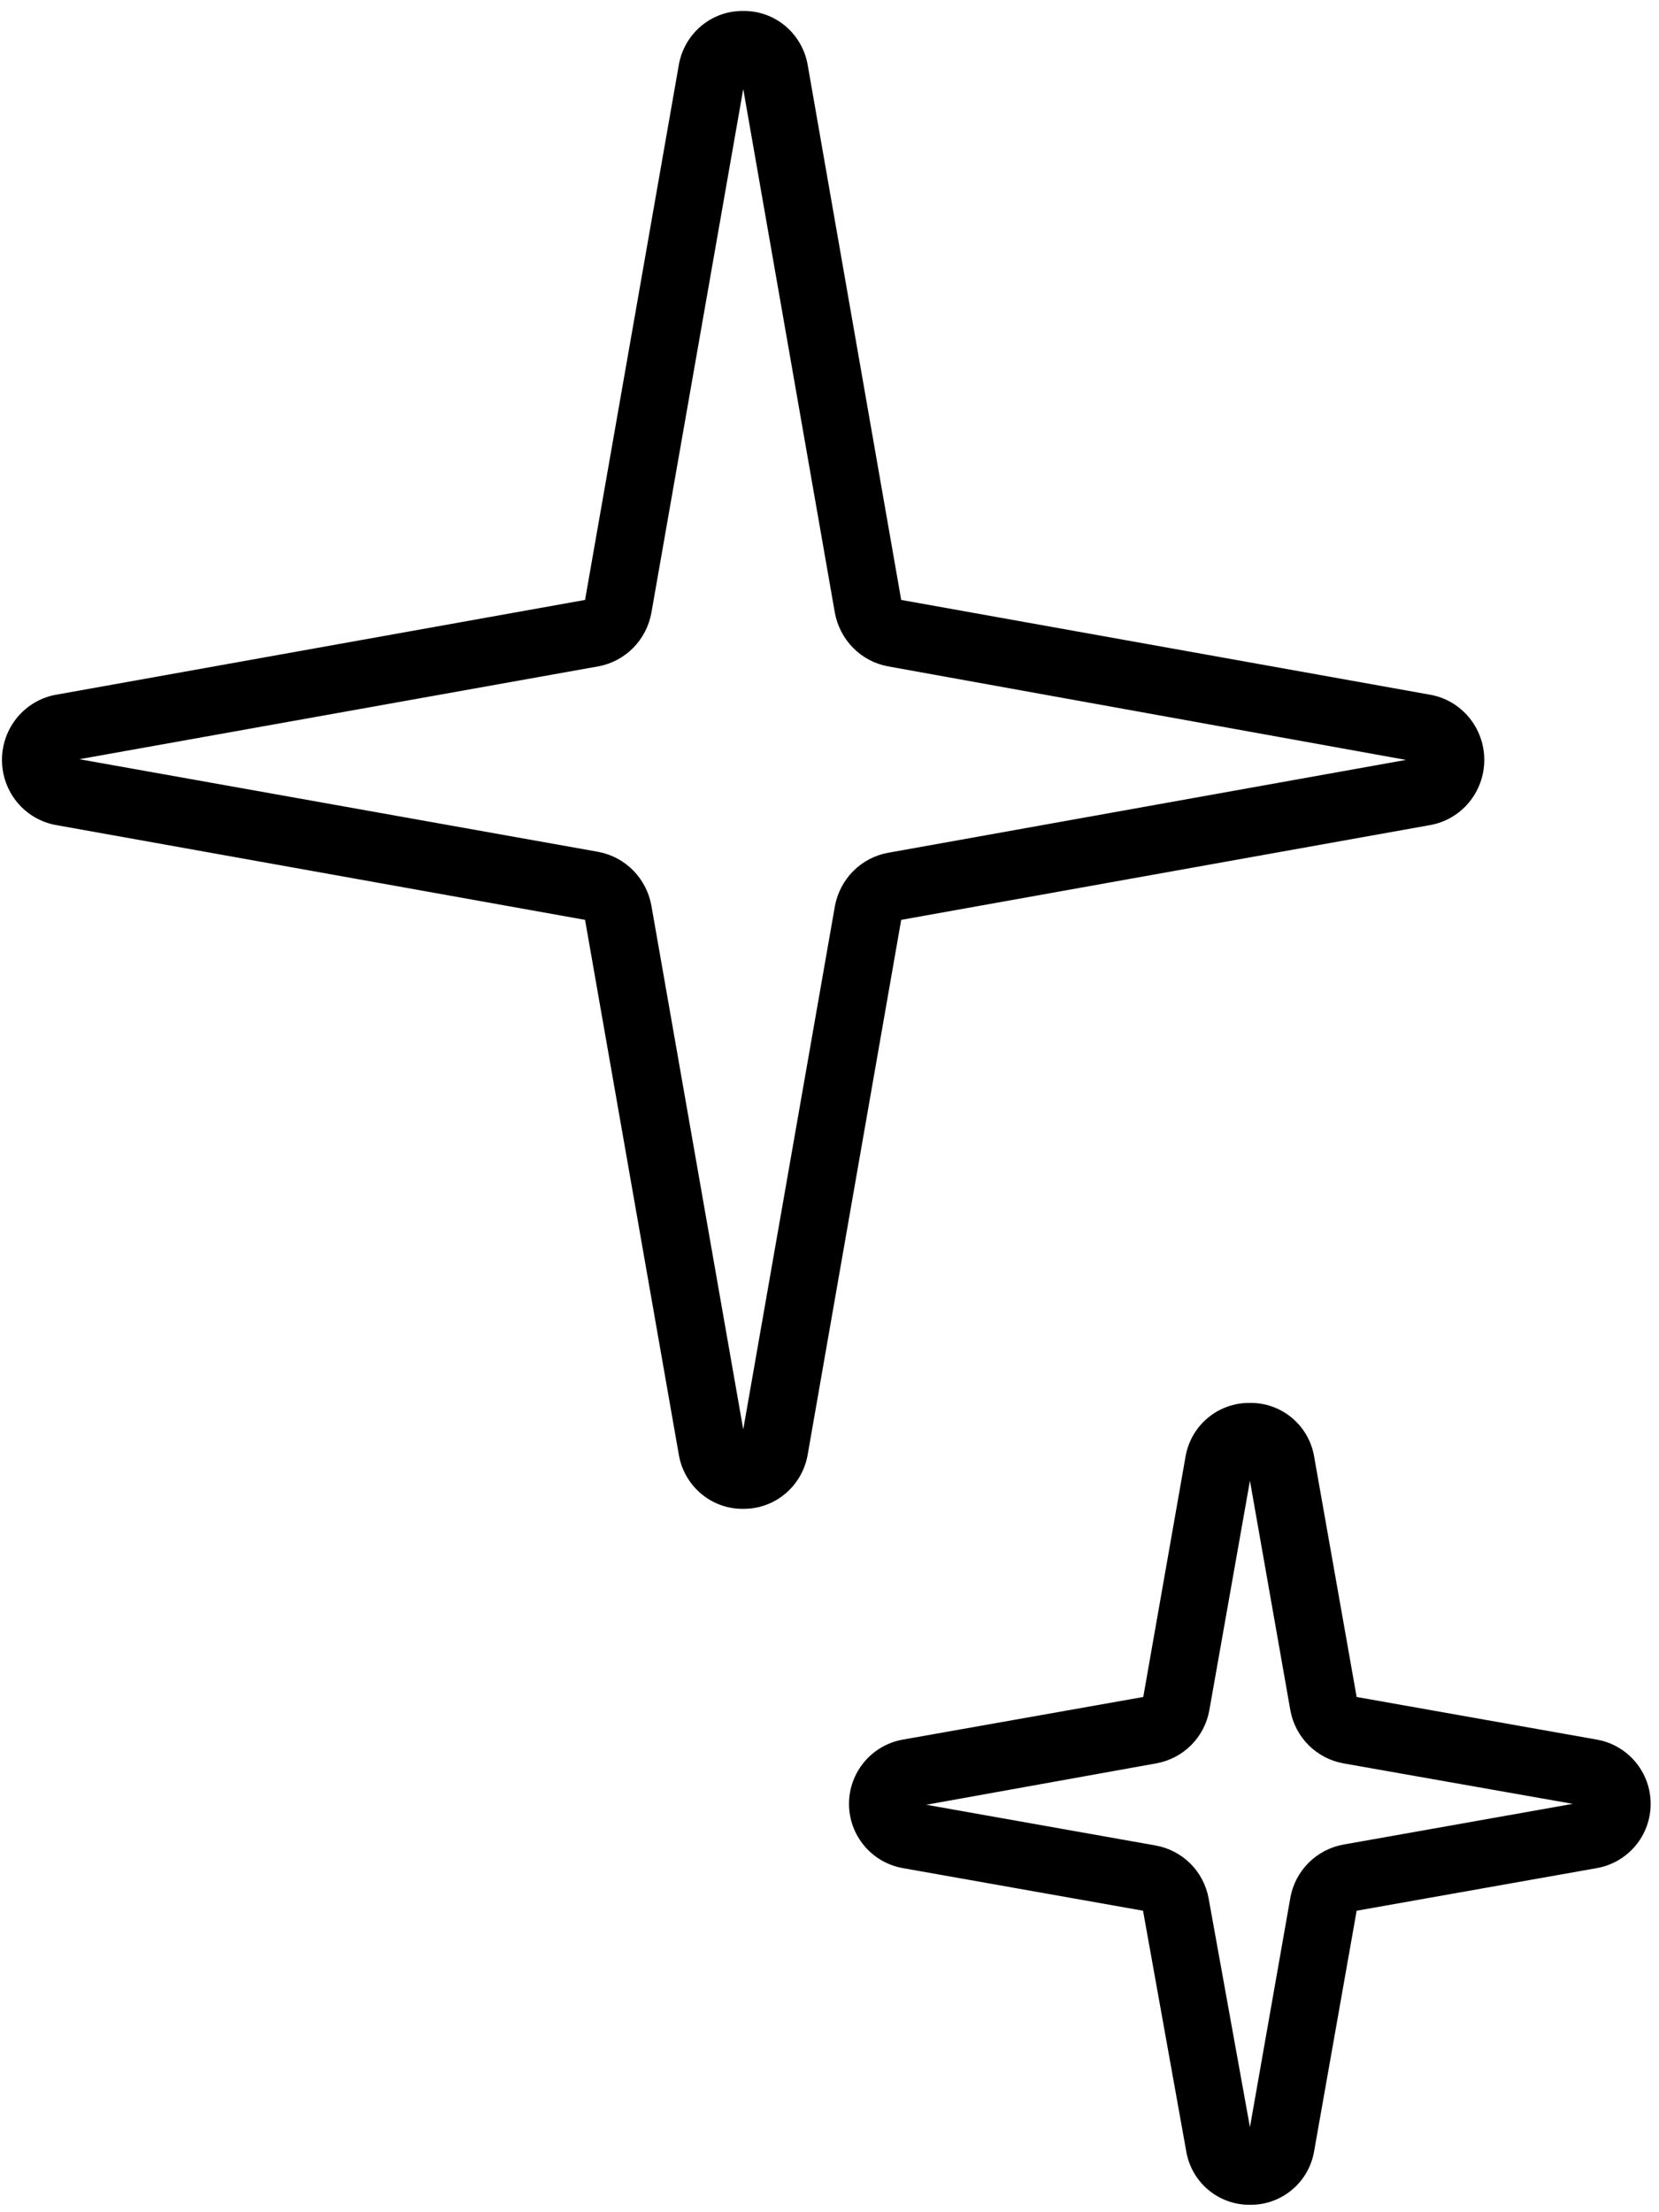 <?xml version="1.0" encoding="UTF-8"?> <svg xmlns="http://www.w3.org/2000/svg" width="111" height="148" viewBox="0 0 111 148" fill="none"><path d="M49.729 100.942C50.762 100.953 51.766 100.589 52.557 99.918C53.349 99.246 53.877 98.31 54.047 97.279L60.297 61.54L95.656 55.204C96.678 55.031 97.605 54.497 98.274 53.698C98.943 52.898 99.31 51.885 99.31 50.838C99.31 49.791 98.943 48.778 98.274 47.978C97.605 47.179 96.678 46.645 95.656 46.472L60.297 40.136L54.047 4.383C53.877 3.353 53.348 2.419 52.556 1.749C51.764 1.08 50.761 0.72 49.729 0.734C48.696 0.72 47.693 1.08 46.901 1.749C46.109 2.419 45.58 3.353 45.411 4.383L39.145 40.136L3.786 46.472C2.765 46.645 1.837 47.179 1.168 47.978C0.499 48.778 0.132 49.791 0.132 50.838C0.132 51.885 0.499 52.898 1.168 53.698C1.837 54.497 2.765 55.031 3.786 55.204L39.145 61.54L45.411 97.279C45.577 98.311 46.104 99.249 46.897 99.921C47.689 100.594 48.694 100.956 49.729 100.942ZM94.071 50.838L59.421 57.052C58.537 57.211 57.721 57.64 57.085 58.281C56.448 58.923 56.02 59.745 55.858 60.639L49.729 95.63L43.584 60.593C43.424 59.7 42.999 58.876 42.365 58.233C41.732 57.589 40.919 57.156 40.036 56.991L5.311 50.792L40.036 44.579C40.918 44.417 41.73 43.986 42.364 43.345C42.998 42.704 43.423 41.883 43.584 40.991L49.729 5.955L55.858 40.991C56.021 41.882 56.447 42.702 57.081 43.343C57.714 43.984 58.525 44.415 59.406 44.579L94.071 50.838Z" fill="black"></path><path d="M83.631 147.503C84.661 147.517 85.661 147.159 86.45 146.496C87.239 145.833 87.764 144.909 87.93 143.891L90.77 127.83L106.805 124.985C107.822 124.814 108.745 124.288 109.411 123.5C110.077 122.712 110.442 121.713 110.442 120.68C110.442 119.648 110.077 118.649 109.411 117.86C108.745 117.072 107.822 116.546 106.805 116.375L90.77 113.53L87.93 97.469C87.764 96.451 87.239 95.527 86.45 94.864C85.661 94.201 84.661 93.843 83.631 93.857C82.6 93.843 81.598 94.2 80.806 94.862C80.015 95.525 79.487 96.45 79.318 97.469L76.493 113.53L60.442 116.375C59.426 116.546 58.503 117.072 57.837 117.86C57.171 118.649 56.805 119.648 56.805 120.68C56.805 121.713 57.171 122.712 57.837 123.5C58.503 124.288 59.426 124.814 60.442 124.985L76.478 127.83L79.363 143.891C79.526 144.91 80.05 145.837 80.84 146.5C81.629 147.164 82.631 147.52 83.661 147.503H83.631ZM105.228 120.68L89.883 123.405C89.003 123.564 88.193 123.988 87.559 124.619C86.926 125.251 86.499 126.061 86.337 126.942L83.631 142.31L80.866 127.002C80.705 126.121 80.28 125.31 79.646 124.677C79.012 124.045 78.2 123.622 77.319 123.465L61.975 120.74L77.364 117.971C78.245 117.813 79.057 117.39 79.691 116.758C80.325 116.126 80.751 115.315 80.911 114.433L83.631 99.065L86.337 114.433C86.499 115.314 86.926 116.124 87.559 116.756C88.193 117.388 89.003 117.811 89.883 117.971L105.228 120.68Z" fill="black"></path></svg> 